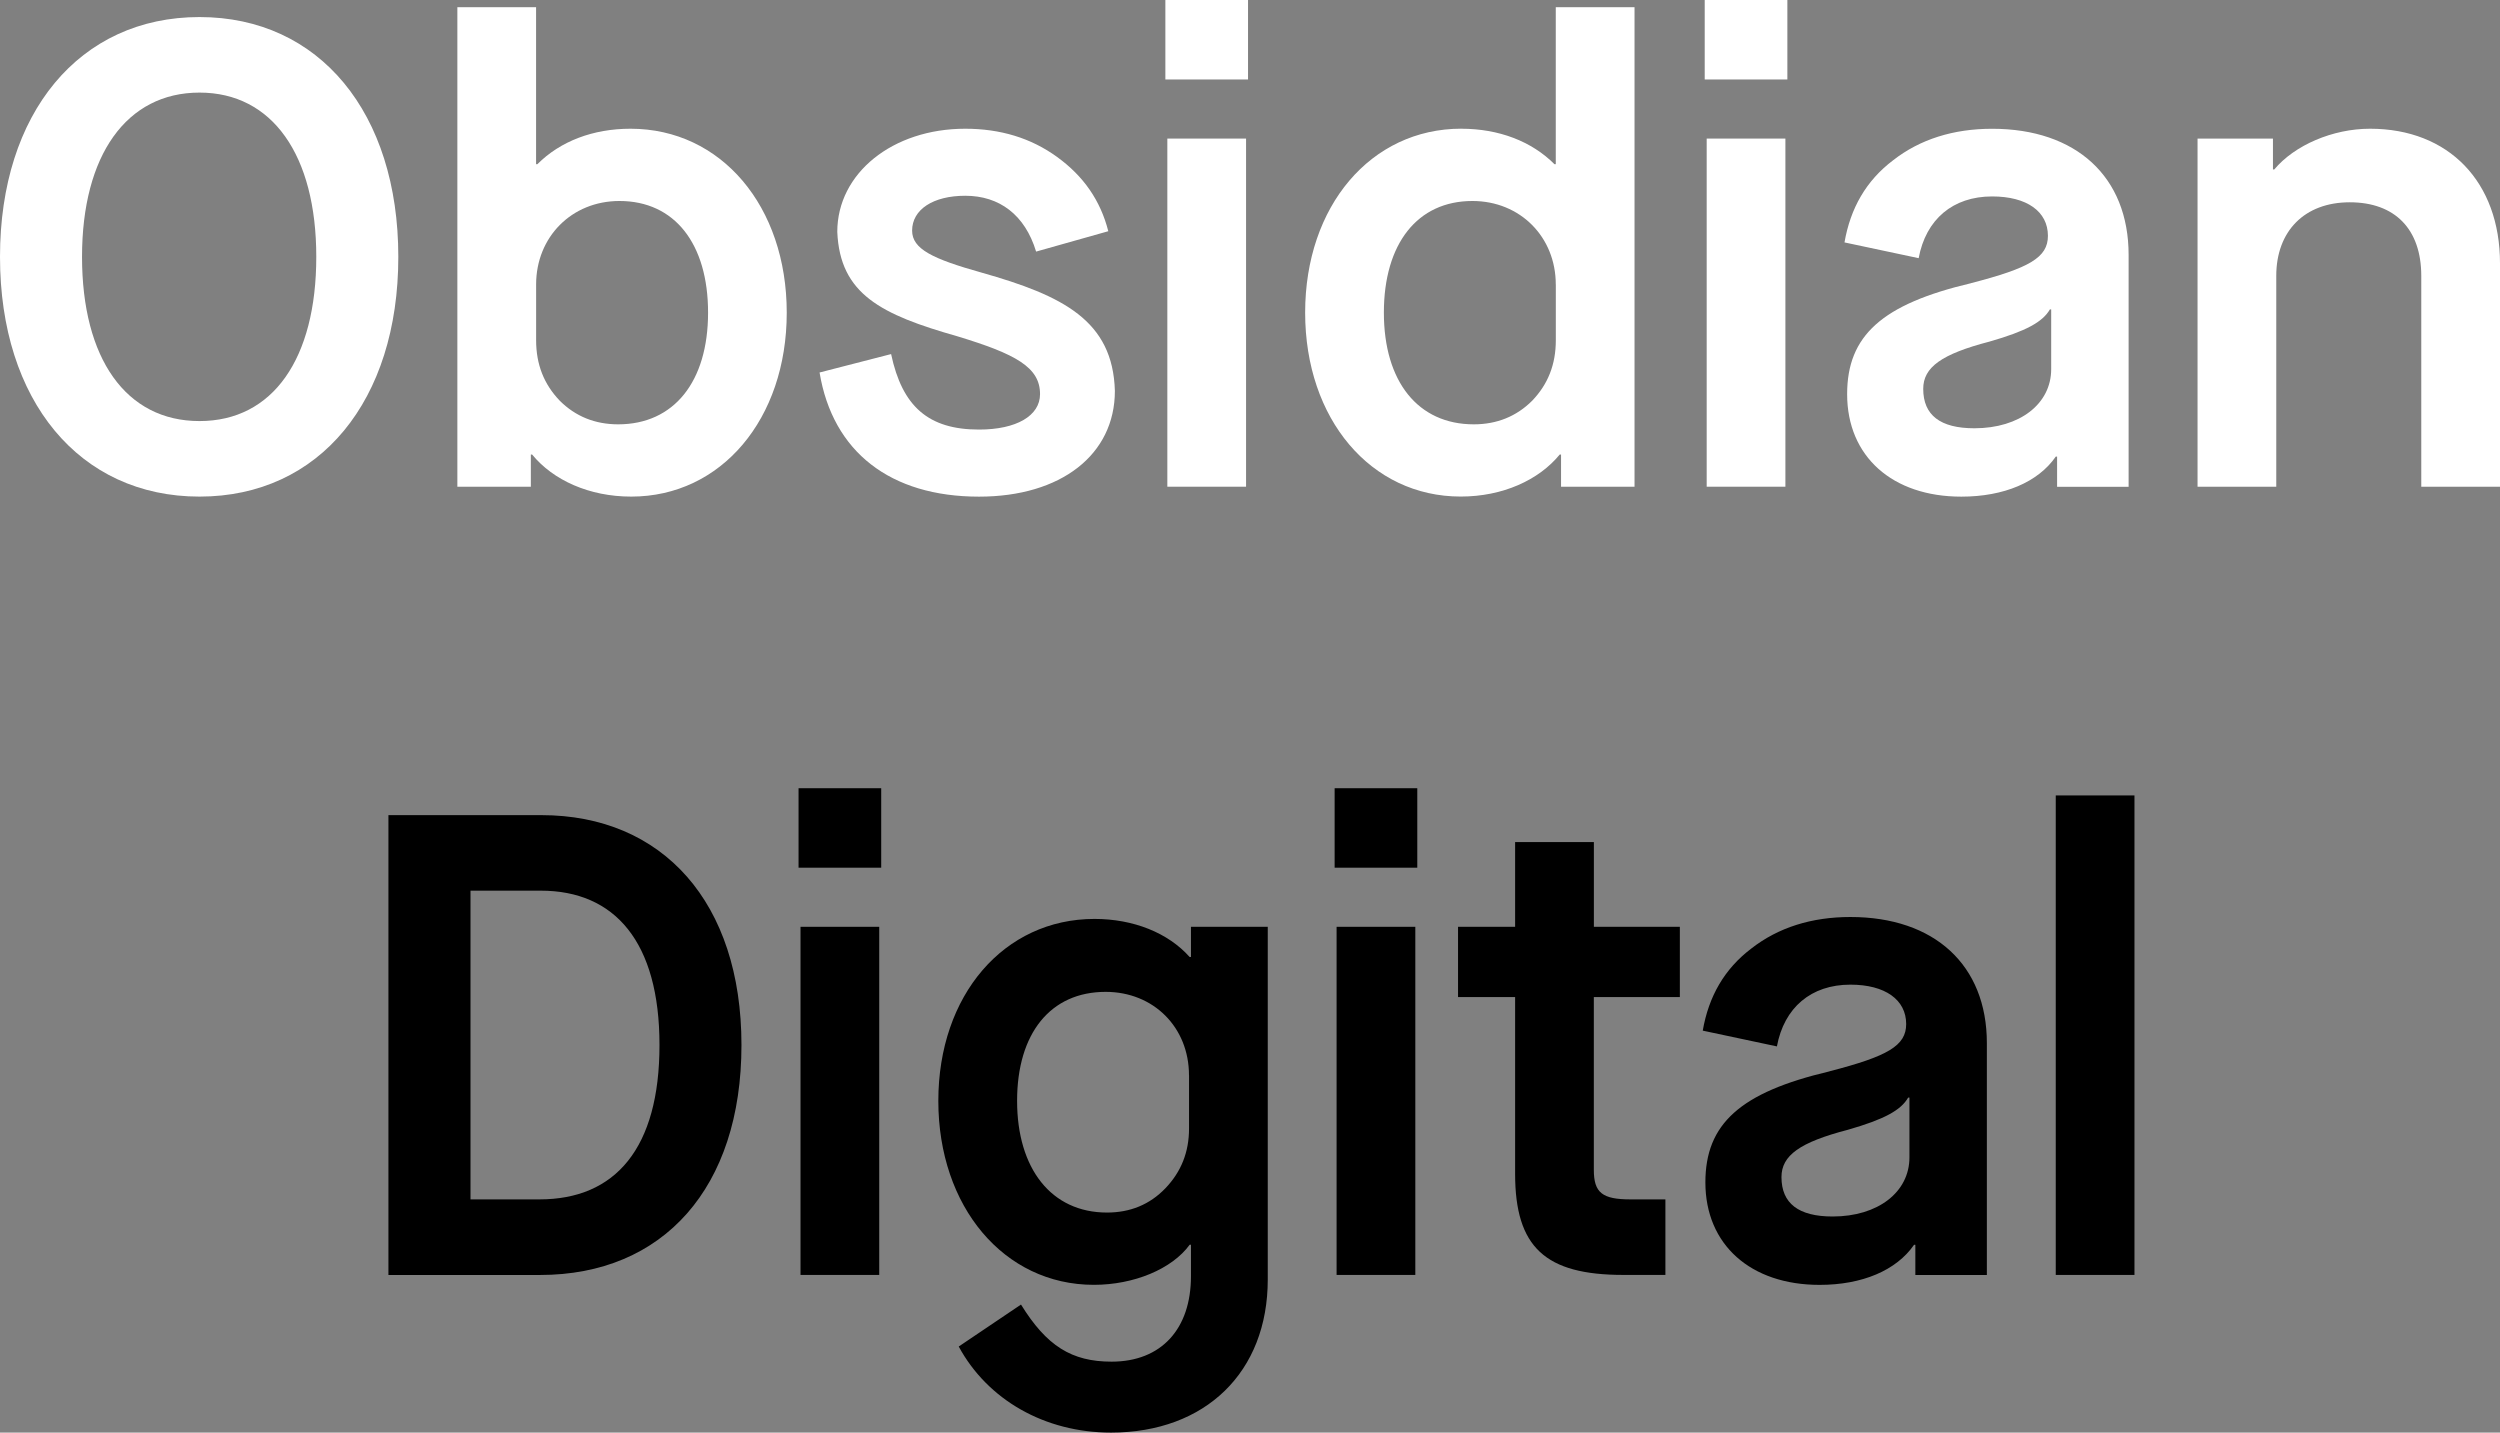 <svg width="267" height="153" viewBox="0 0 267 153" fill="none" xmlns="http://www.w3.org/2000/svg">
<rect x="0" y="0" width="267" height="153" fill="#808080" stroke="none"/>
<g clip-path="url(#clip0_11_136)">
<path d="M21.306 1.822C34.132 1.822 42.54 12.065 42.54 27.43C42.54 42.794 34.132 53.037 21.306 53.037C8.479 53.037 0 42.794 0 27.43C0 12.065 8.479 1.822 21.306 1.822ZM21.306 9.889C13.529 9.889 8.761 16.555 8.761 27.43C8.761 38.304 13.457 44.97 21.306 44.97C29.155 44.97 33.779 38.304 33.779 27.43C33.779 16.555 29.083 9.889 21.306 9.889Z" fill="white"/>
<path d="M56.694 48.547V51.985H48.846V0.77H57.253V17.535H57.392C59.847 15.077 63.349 13.748 67.342 13.748C77.016 13.748 84.024 22.026 84.024 33.393C84.024 44.76 77.016 53.037 67.414 53.037C62.928 53.037 59.073 51.282 56.833 48.547H56.694ZM66.158 21.466C61.042 21.466 57.258 25.326 57.258 30.375V36.338C57.258 38.935 58.099 41.039 59.781 42.794C61.462 44.477 63.564 45.319 66.02 45.319C71.977 45.319 75.622 40.762 75.622 33.393C75.622 26.023 72.048 21.466 66.158 21.466Z" fill="white"/>
<path d="M95.169 37.811C96.358 43.425 99.162 45.878 104.561 45.878C108.554 45.878 111.076 44.406 111.076 42.091C111.076 39.217 108.482 37.811 102.249 35.917C94.118 33.603 89.704 31.427 89.422 24.761C89.422 18.515 95.307 13.748 103.089 13.748C106.806 13.748 110.097 14.728 112.901 16.766C115.706 18.798 117.526 21.395 118.366 24.694L110.656 26.87C109.467 22.939 106.729 20.907 103.089 20.907C99.654 20.907 97.414 22.38 97.414 24.628C97.414 26.593 99.588 27.645 104.843 29.118C113.532 31.576 118.858 34.239 119.069 41.747C119.069 48.552 113.322 53.042 104.561 53.042C95.097 53.042 88.93 48.27 87.53 39.782L95.169 37.816V37.811Z" fill="white"/>
<path d="M124.462 0H133.29V8.488H124.462V0ZM124.672 14.8H133.08V51.98H124.672V14.8Z" fill="white"/>
<path d="M156.067 13.748C160.06 13.748 163.567 15.082 166.017 17.535H166.156V0.77H174.568V51.98H166.72V48.542H166.581C164.341 51.277 160.486 53.032 156 53.032C146.398 53.032 139.39 44.755 139.39 33.388C139.39 22.021 146.398 13.743 156.072 13.743L156.067 13.748ZM166.156 30.375C166.156 25.326 162.372 21.466 157.256 21.466C151.371 21.466 147.798 26.029 147.798 33.393C147.798 40.757 151.443 45.319 157.4 45.319C159.855 45.319 161.957 44.477 163.639 42.794C165.32 41.039 166.161 38.935 166.161 36.338V30.375H166.156Z" fill="white"/>
<path d="M182.063 0H190.891V8.488H182.063V0ZM182.274 14.8H190.681V51.98H182.274V14.8Z" fill="white"/>
<path d="M210.516 30.237C216.755 28.625 218.718 27.501 218.718 25.187C218.718 22.59 216.473 20.979 212.761 20.979C208.558 20.979 205.682 23.432 204.913 27.573L196.992 25.89C197.623 22.241 199.304 19.296 202.18 17.12C205.056 14.872 208.629 13.753 212.761 13.753C221.733 13.753 227.336 18.875 227.336 27.224V51.99H219.698V48.762H219.559C217.667 51.498 214.023 53.042 209.47 53.042C202.114 53.042 197.274 48.762 197.274 42.096C197.274 35.851 200.991 32.484 210.521 30.242L210.516 30.237ZM219.067 33.044H218.929C218.16 34.378 216.406 35.358 212.479 36.482C207.363 37.816 205.4 39.217 205.4 41.532C205.4 44.339 207.22 45.74 210.865 45.74C215.699 45.74 219.067 43.143 219.067 39.428V33.044Z" fill="white"/>
<path d="M234.692 14.8H242.751V18.1H242.89C245.063 15.503 249.129 13.748 253.122 13.748C261.53 13.748 267 19.429 267 28.127V51.98H258.592V29.462C258.592 24.479 255.788 21.605 250.954 21.605C246.119 21.605 243.105 24.689 243.105 29.462V51.98H234.698V14.8H234.692Z" fill="white"/>
<path d="M41.489 87.056H57.817C70.782 87.056 79.189 96.386 79.189 111.612C79.189 126.838 70.849 136.168 57.673 136.168H41.484V87.061L41.489 87.056ZM57.607 128.095C65.737 128.095 70.433 122.625 70.433 111.607C70.433 100.589 65.666 95.123 57.75 95.123H50.25V128.095H57.607Z" fill="black"/>
<path d="M85.285 84.182H94.113V92.67H85.285V84.182ZM85.495 98.983H93.902V136.163H85.495V98.983Z" fill="black"/>
<path d="M109.041 139.324C111.774 143.742 114.44 145.425 118.715 145.425C124.041 145.425 127.194 141.92 127.194 136.306V132.94H127.056C125.164 135.536 121.099 137.22 116.823 137.22C107.221 137.22 100.213 128.87 100.213 117.575C100.213 106.28 107.221 98.141 116.895 98.141C121.032 98.141 124.744 99.614 127.056 102.21H127.194V98.983H135.397V136.655C135.397 146.549 128.737 153 118.648 153C111.569 153 105.473 149.495 102.392 143.809L109.052 139.319L109.041 139.324ZM126.984 114.84C126.984 109.718 123.201 105.931 118.084 105.931C112.199 105.931 108.626 110.349 108.626 117.575C108.626 124.801 112.271 129.501 118.228 129.501C120.684 129.501 122.785 128.66 124.467 126.905C126.148 125.15 126.989 123.046 126.989 120.521V114.84H126.984Z" fill="black"/>
<path d="M142.538 84.182H151.366V92.67H142.538V84.182ZM142.748 98.983H151.156V136.163H142.748V98.983Z" fill="black"/>
<path d="M170.221 106.49V124.939C170.221 127.397 171.134 128.095 174.148 128.095H177.865V136.162H173.379C165.038 136.162 161.814 133.217 161.814 125.36V106.49H155.718V98.983H161.814V89.935H170.226V98.983H179.408V106.49H170.226H170.221Z" fill="black"/>
<path d="M195.377 114.419C201.616 112.808 203.58 111.684 203.58 109.369C203.58 106.773 201.334 105.161 197.623 105.161C193.419 105.161 190.543 107.614 189.774 111.756L181.854 110.072C182.484 106.424 184.166 103.478 187.042 101.302C189.918 99.054 193.491 97.936 197.623 97.936C206.594 97.936 212.197 103.057 212.197 111.407V136.173H204.559V132.945H204.42C202.529 135.68 198.884 137.225 194.331 137.225C186.975 137.225 182.135 132.945 182.135 126.279C182.135 120.033 185.852 116.667 195.382 114.424L195.377 114.419ZM203.928 117.226H203.79C203.021 118.56 201.268 119.541 197.341 120.664C192.224 121.999 190.261 123.4 190.261 125.714C190.261 128.521 192.081 129.922 195.726 129.922C200.56 129.922 203.928 127.325 203.928 123.61V117.226Z" fill="black"/>
<path d="M219.554 84.952H227.961V136.163H219.554V84.952Z" fill="black"/>
</g>
<defs>
<clipPath id="clip0_11_136">
<rect width="267" height="153" fill="white"/>
</clipPath>
</defs>
</svg>
